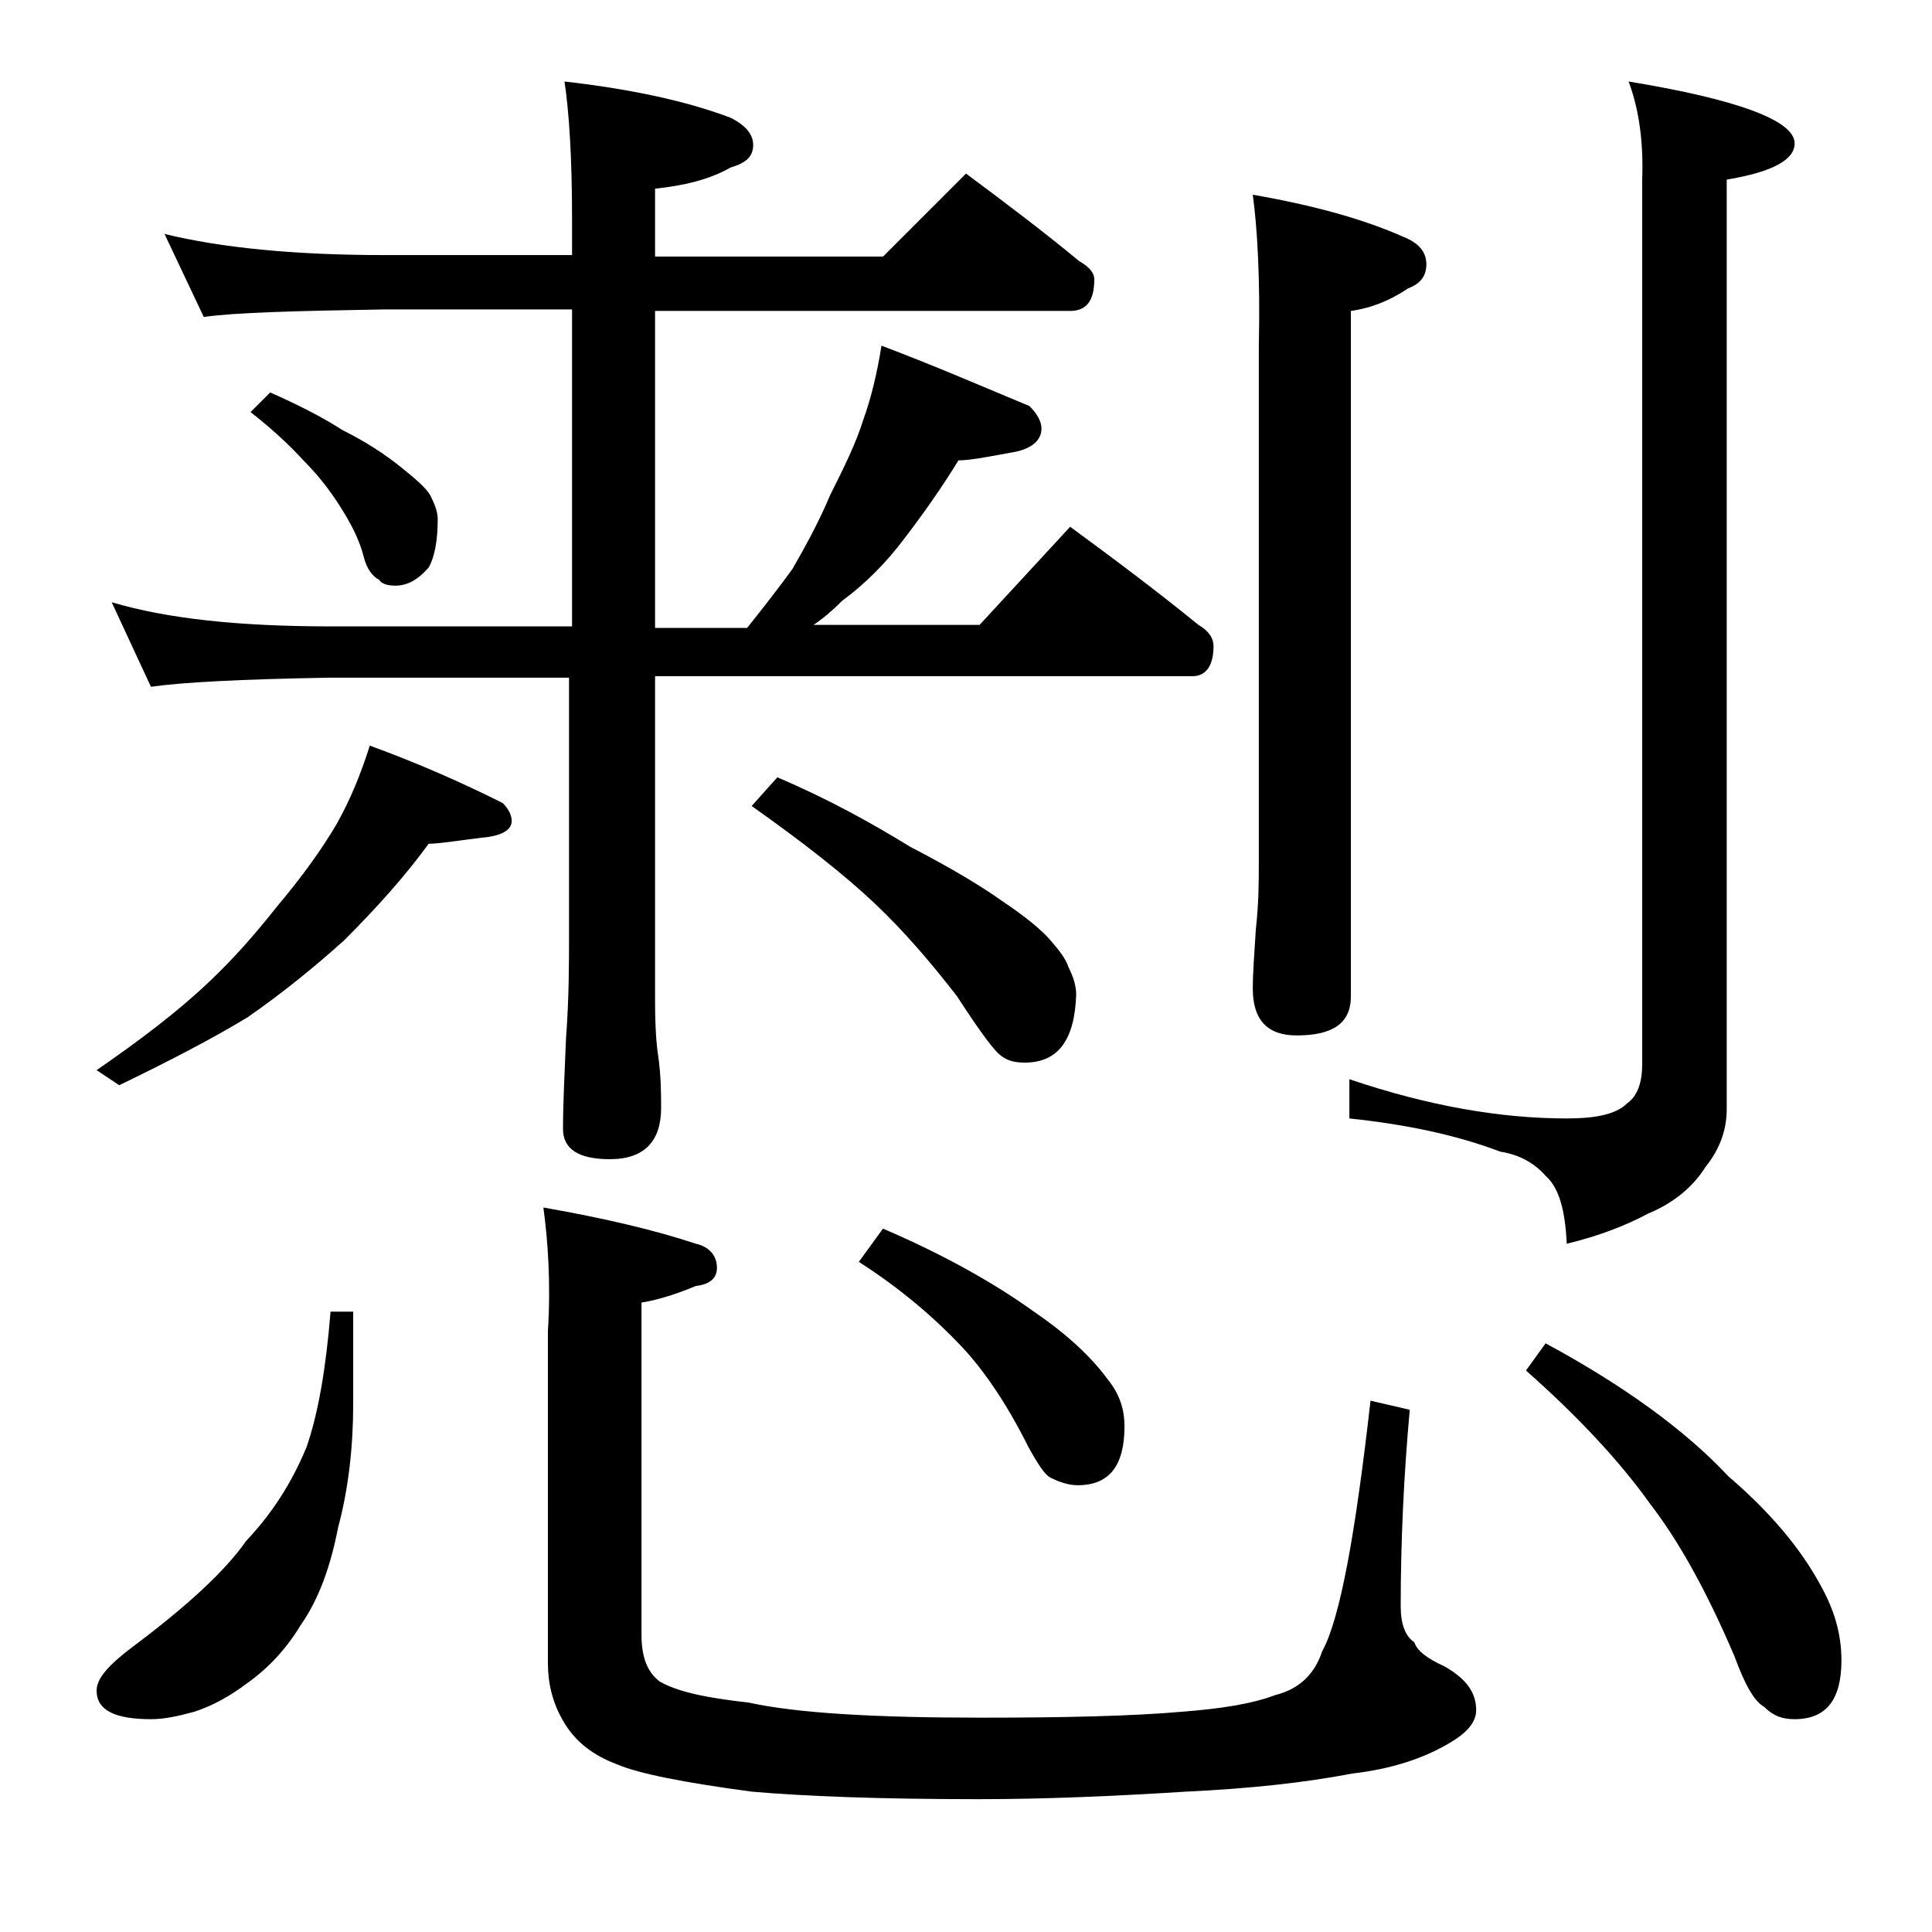 <?xml version="1.0" encoding="utf-8"?>
<!-- Generator: Adobe Illustrator 18.0.0, SVG Export Plug-In . SVG Version: 6.00 Build 0)  -->
<!DOCTYPE svg PUBLIC "-//W3C//DTD SVG 1.1//EN" "http://www.w3.org/Graphics/SVG/1.1/DTD/svg11.dtd">
<svg version="1.1" id="Layer_1" xmlns="http://www.w3.org/2000/svg" xmlns:xlink="http://www.w3.org/1999/xlink" x="0px" y="0px"
	 viewBox="0 0 128 128" enable-background="new 0 0 128 128" xml:space="preserve">
<path d="M24.5,49.4c3.3,1.2,6.2,2.5,8.8,3.8c0.4,0.4,0.6,0.8,0.6,1.2c0,0.6-0.7,1-2,1.1c-1.6,0.2-2.8,0.4-3.5,0.4
	c-1.6,2.2-3.5,4.3-5.6,6.4c-2,1.8-4.1,3.5-6.4,5.1c-2.3,1.4-5.2,2.9-8.5,4.5l-1.5-1c2.9-2,5.4-3.9,7.4-5.8c1.6-1.5,3.1-3.2,4.6-5.1
	c1.6-1.9,2.9-3.7,3.9-5.4C23.2,53,23.9,51.3,24.5,49.4z M21.9,86.9h1.5V93c0,2.8-0.3,5.6-1,8.2c-0.5,2.6-1.3,4.8-2.5,6.5
	c-0.9,1.5-2.1,2.8-3.5,3.8c-1.2,0.9-2.3,1.5-3.5,1.9c-1.1,0.3-2,0.5-2.9,0.5c-2.4,0-3.6-0.6-3.6-1.9c0-0.8,0.8-1.7,2.4-2.9
	c3.6-2.7,6.1-5,7.5-7c1.7-1.8,3-3.8,4-6.2C21.1,93.6,21.6,90.6,21.9,86.9z M10.9,15.5c3.7,0.9,8.5,1.4,14.6,1.4h12.4v-2.4
	c0-4.1-0.2-7.1-0.5-9.1c4.4,0.5,8.1,1.3,11,2.4c1,0.5,1.5,1.1,1.5,1.8c0,0.8-0.5,1.2-1.5,1.5c-1.4,0.8-3.1,1.2-5,1.4v4.5h15.1
	l5.5-5.5c2.7,2,5.2,3.9,7.5,5.8c0.7,0.4,1,0.8,1,1.2c0,1.4-0.5,2.1-1.6,2.1H43.4v21h6.1c1.2-1.5,2.2-2.8,3-3.9
	c0.8-1.4,1.7-3,2.5-4.9c0.9-1.8,1.7-3.4,2.2-5c0.5-1.4,0.9-3,1.2-4.9c3.7,1.4,6.9,2.8,9.8,4c0.5,0.5,0.8,1,0.8,1.5
	c0,0.8-0.7,1.4-2.1,1.6c-1.6,0.3-2.7,0.5-3.4,0.5c-1.1,1.8-2.3,3.5-3.6,5.2c-1.2,1.6-2.6,3-4.1,4.1c-0.7,0.7-1.3,1.2-1.9,1.6h11
	l6-6.5c3,2.2,5.8,4.3,8.5,6.5c0.7,0.4,1,0.9,1,1.4c0,1.3-0.5,2-1.4,2H43.4v21.5c0,1.8,0.1,3,0.2,3.6c0.2,1.4,0.2,2.6,0.2,3.5
	c0,2.2-1.1,3.4-3.4,3.4c-2.1,0-3.1-0.7-3.1-2c0-1.6,0.1-3.6,0.2-6c0.2-2.7,0.2-5,0.2-6.9V44.9h-16C16,45,12.1,45.2,10,45.5l-2.6-5.6
	c3.7,1.1,8.5,1.6,14.5,1.6h16v-21H25.5c-5.9,0.1-9.9,0.2-12,0.5L10.9,15.5z M17.9,26c1.8,0.8,3.4,1.6,4.8,2.5
	c1.6,0.8,2.8,1.6,3.8,2.4c1,0.8,1.7,1.4,2,1.9c0.3,0.6,0.5,1.1,0.5,1.6c0,1.4-0.2,2.5-0.6,3.2c-0.7,0.8-1.4,1.2-2.2,1.2
	c-0.5,0-0.9-0.1-1.1-0.4c-0.4-0.2-0.8-0.7-1-1.5c-0.3-1.2-0.9-2.3-1.6-3.4c-0.7-1.1-1.5-2.1-2.4-3c-0.9-1-2.1-2.1-3.5-3.2L17.9,26z
	 M36,80c4,0.7,7.4,1.5,10.1,2.4c0.9,0.2,1.4,0.8,1.4,1.6c0,0.7-0.5,1.1-1.4,1.2c-1.2,0.5-2.4,0.9-3.6,1.1v22c0,1.5,0.4,2.5,1.2,3.1
	c1.2,0.7,3.2,1.1,5.9,1.4c3.2,0.7,8.3,1,15.4,1c5.5,0,10-0.1,13.4-0.4c2.5-0.2,4.5-0.5,6.1-1.1c1.6-0.4,2.6-1.4,3.1-2.9
	c1.2-2.2,2.2-7.8,3.2-16.6l2.6,0.6c-0.4,4.4-0.6,8.8-0.6,13c0,1.2,0.3,2,0.9,2.4c0.2,0.6,0.9,1.1,2,1.6c1.4,0.8,2.1,1.7,2.1,2.9
	c0,0.8-0.6,1.5-1.8,2.2c-1.7,1-3.8,1.7-6.4,2c-3.1,0.6-6.8,1-11,1.2c-4.8,0.3-9.3,0.5-13.8,0.5c-6.6,0-11.6-0.2-15-0.5
	c-4.5-0.6-7.5-1.2-8.9-1.8c-1.6-0.6-2.8-1.5-3.6-2.9c-0.7-1.2-1-2.5-1-3.8v-22C36.5,85,36.3,82.2,36,80z M51.5,51.5
	c3.3,1.4,6.2,3,8.8,4.6c2.7,1.4,4.7,2.6,6.1,3.6c1.5,1,2.6,1.9,3.2,2.6c0.6,0.7,1,1.2,1.2,1.8c0.3,0.6,0.5,1.2,0.5,1.8
	c-0.1,3-1.2,4.5-3.4,4.5c-0.6,0-1.1-0.1-1.5-0.4c-0.5-0.3-1.5-1.7-3-4c-1.7-2.2-3.5-4.3-5.4-6.1c-2-1.9-4.8-4.1-8.2-6.5L51.5,51.5z
	 M58.5,81.4c4.2,1.8,7.5,3.7,10,5.5c2.2,1.5,3.8,3,4.9,4.5c0.8,1,1.1,2,1.1,3.1c0,2.6-1,3.9-3.1,3.9c-0.6,0-1.2-0.2-1.8-0.5
	c-0.4-0.2-0.9-1-1.5-2.1c-1.4-2.8-2.9-5-4.4-6.6c-1.8-1.9-4-3.8-6.8-5.6L58.5,81.4z M83,12.9c4,0.7,7.3,1.6,10,2.8
	c1,0.4,1.5,1,1.5,1.8s-0.4,1.3-1.2,1.6c-1.2,0.8-2.4,1.3-3.8,1.5v45.4c0,1.8-1.2,2.6-3.6,2.6c-1.9,0-2.9-1-2.9-3.1
	c0-1,0.1-2.3,0.2-3.9c0.2-1.8,0.2-3.2,0.2-4.5V22.9C83.5,18.5,83.3,15.1,83,12.9z M107.9,5.4c7.3,1.2,11,2.6,11,4.1
	c0,1.1-1.5,1.9-4.5,2.4v61.6c0,1.4-0.5,2.7-1.4,3.8c-0.8,1.3-2.1,2.4-3.8,3.1c-1.5,0.8-3.3,1.5-5.4,2c-0.1-2.2-0.5-3.7-1.4-4.5
	c-0.7-0.8-1.7-1.4-3-1.6c-2.9-1.1-6.2-1.8-10-2.2v-2.6c5.3,1.8,10.1,2.6,14.4,2.6c2,0,3.3-0.3,4-1c0.7-0.5,1-1.4,1-2.6V11.9
	C108.9,9.1,108.5,7,107.9,5.4z M102.4,89c5.2,2.8,9.3,5.8,12.1,8.8c2.8,2.4,4.8,4.8,6.1,7.2c0.9,1.6,1.4,3.2,1.4,5
	c0,2.6-1,3.9-3.1,3.9c-0.8,0-1.4-0.2-2-0.8c-0.7-0.4-1.3-1.5-2-3.4c-1.8-4.2-3.6-7.5-5.6-10.1c-2-2.8-4.8-5.8-8.2-8.8L102.4,89z"/>
</svg>

